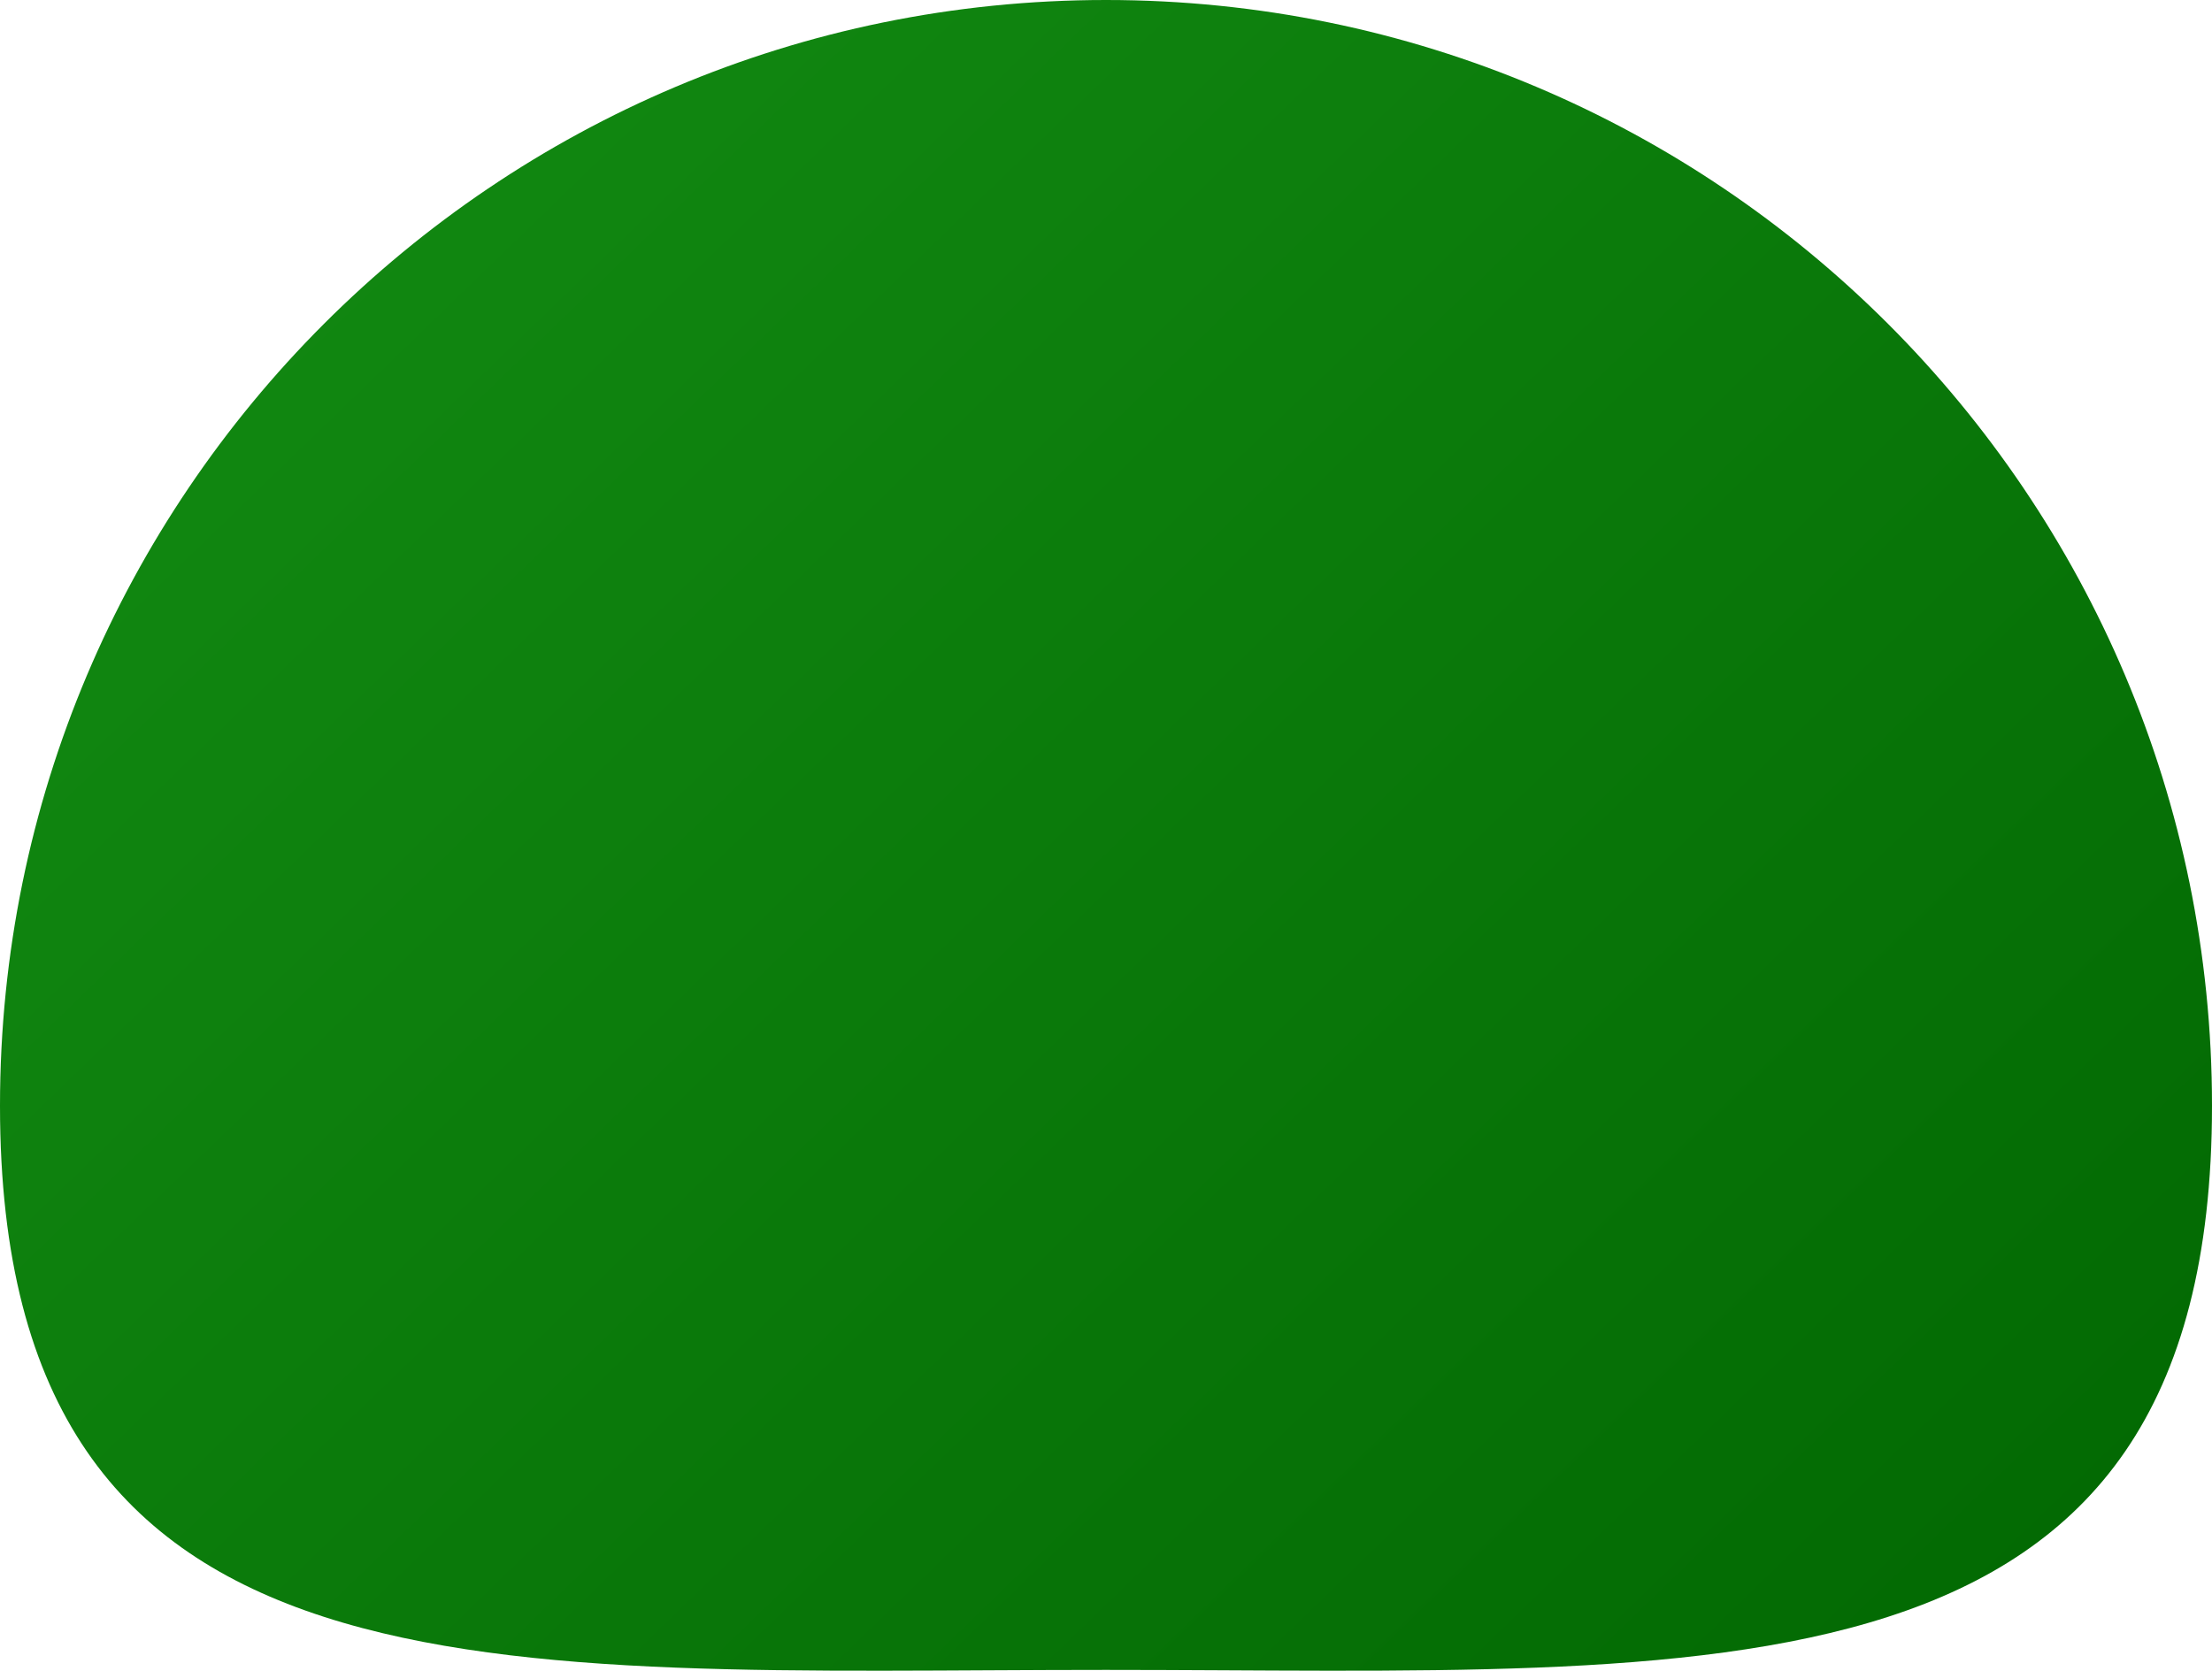 <svg xmlns="http://www.w3.org/2000/svg" xmlns:xlink="http://www.w3.org/1999/xlink" width="408" height="308.232" viewBox="0 0 408 308.232"><defs><style>.a{fill:url(#a);}</style><linearGradient id="a" x1="-1.159" y1="-0.577" x2="1.02" y2="1.146" gradientUnits="objectBoundingBox"><stop offset="0" stop-color="#24af24"/><stop offset="1" stop-color="#006400"/></linearGradient></defs><path class="a" d="M204,0C316.666,0,408,91.334,408,204S316.666,308.082,204,308.082,0,316.666,0,204,91.334,0,204,0Z"/></svg>